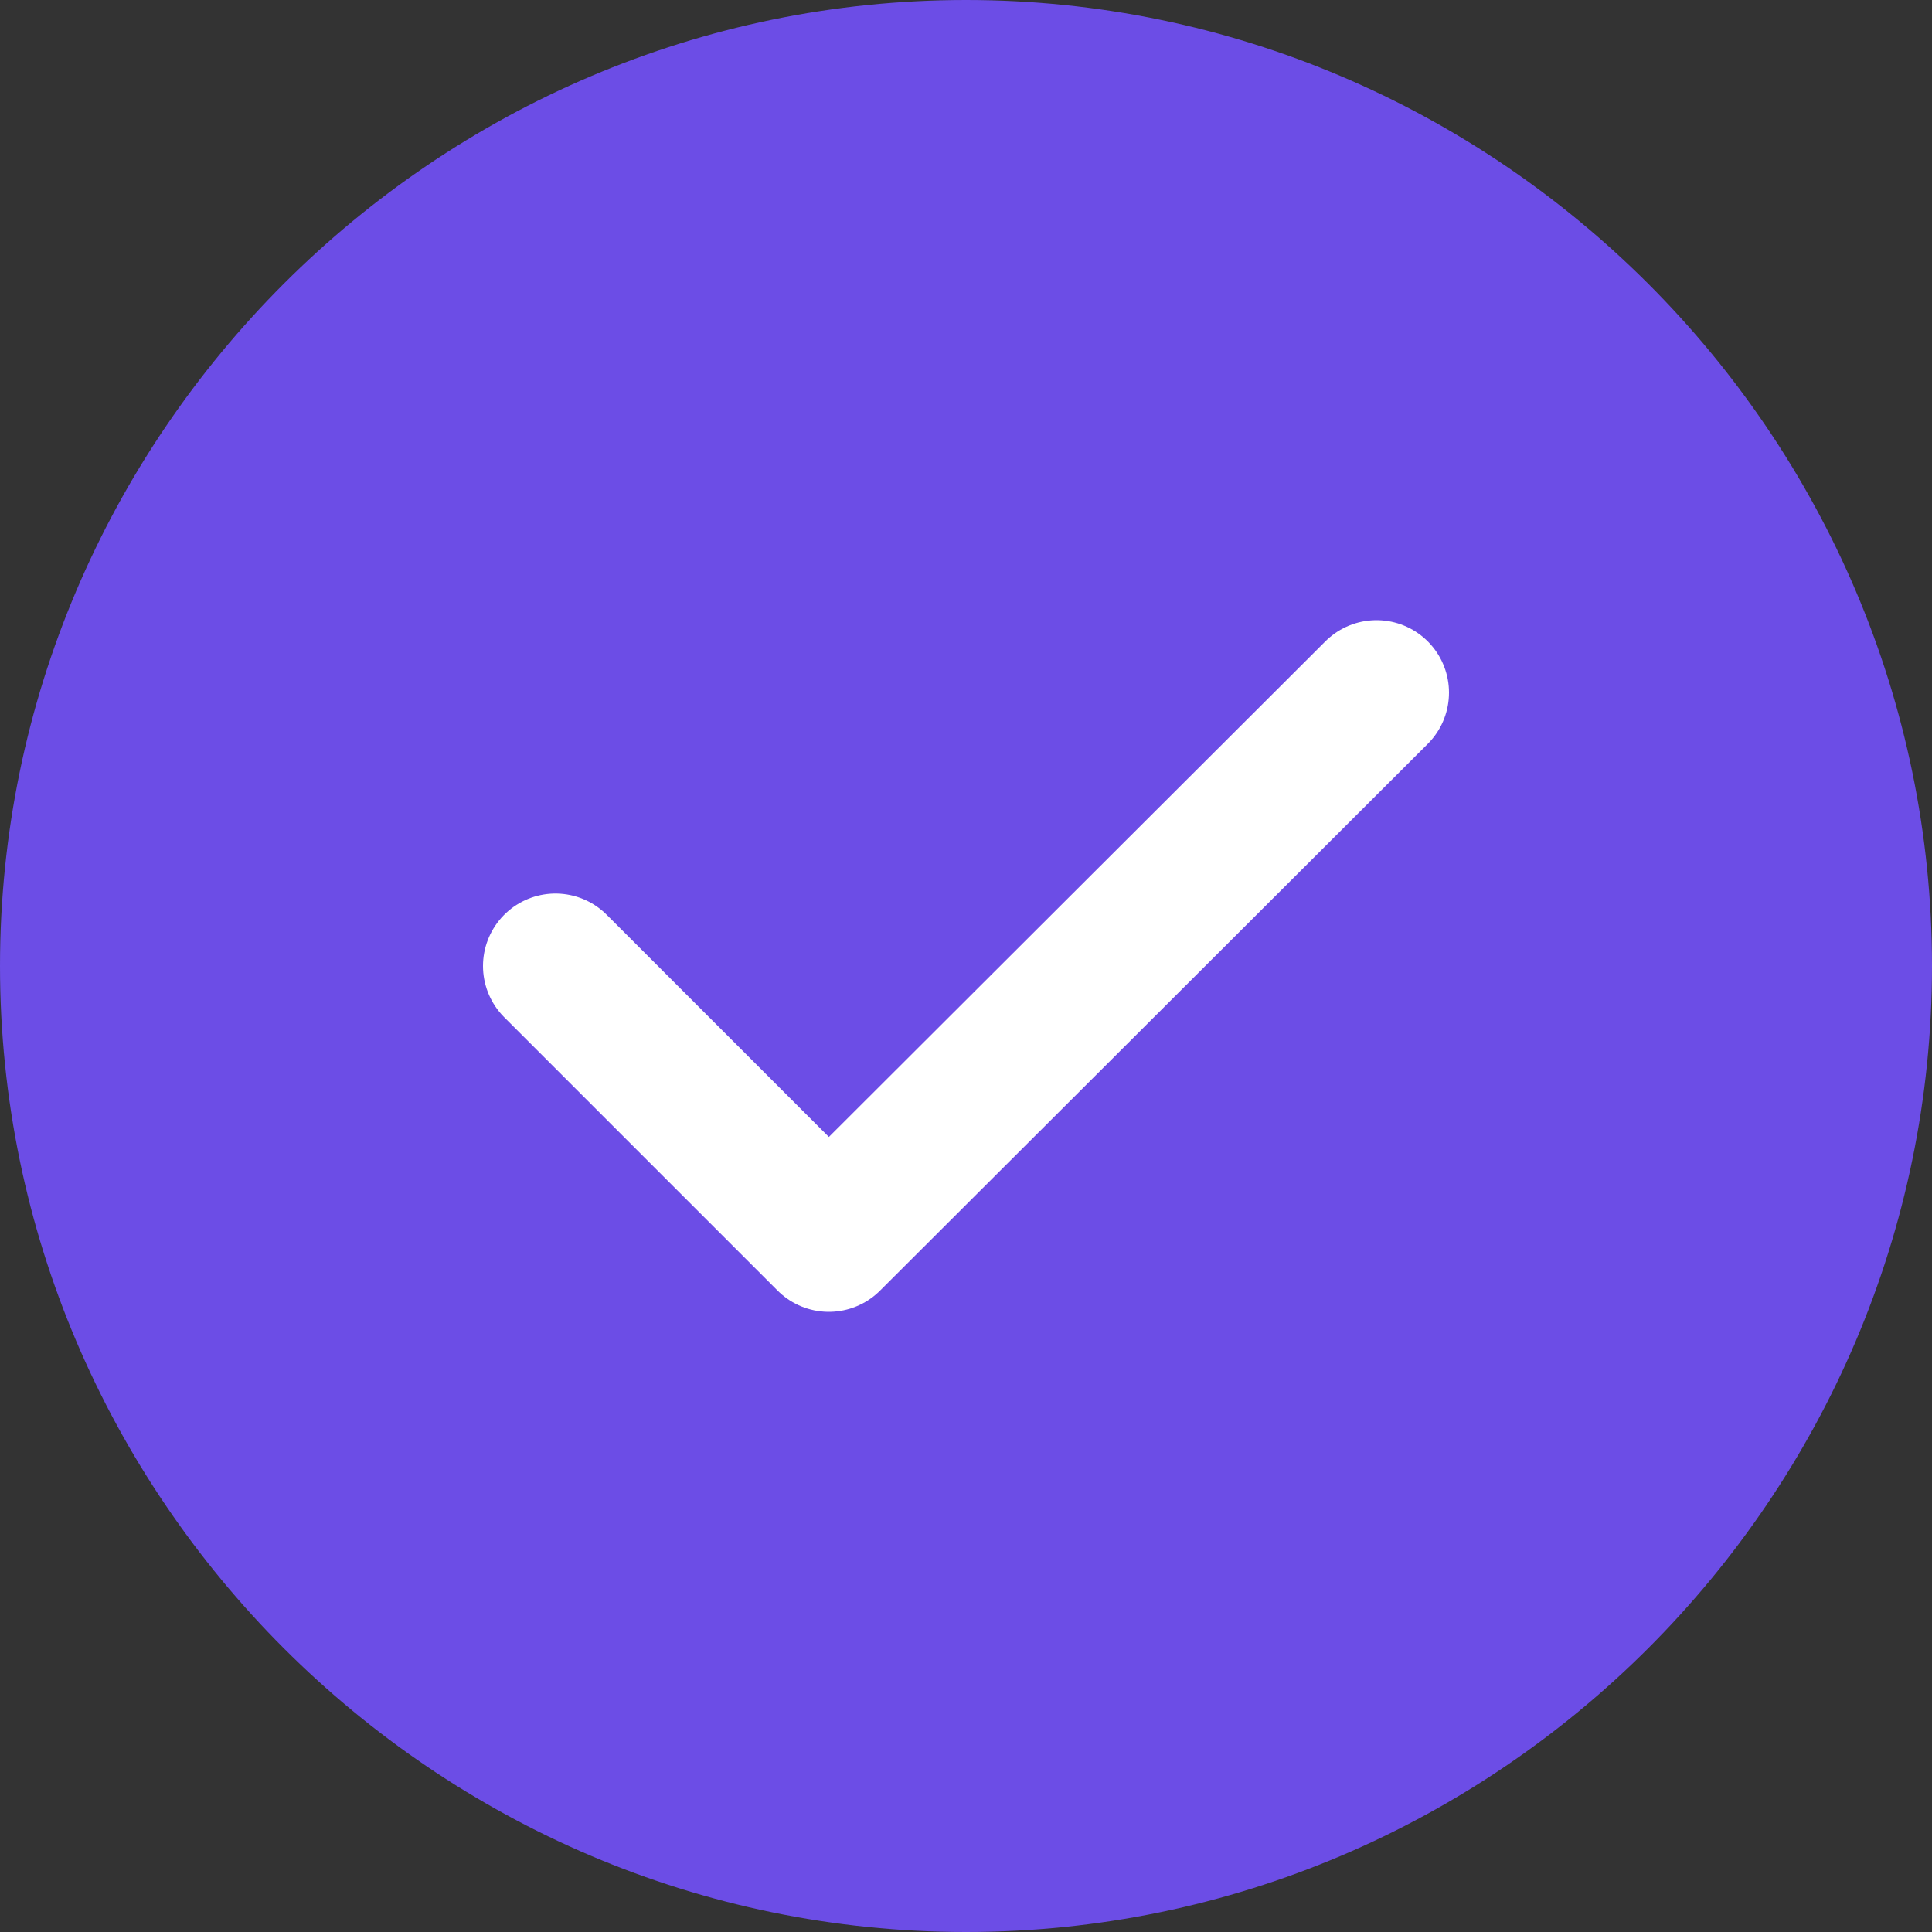 <svg width="20" height="20" viewBox="0 0 20 20" fill="none" xmlns="http://www.w3.org/2000/svg">
<rect x="0" y="0" width="20" height="20" fill="#333333" stroke="none"/>
<path d="M10 20C15.5 20 20 15.5 20 10C20 4.5 15.5 0 10 0C4.5 0 0 4.5 0 10C0 15.5 4.5 20 10 20Z" fill="#6C4DE6"/>
<path d="M5.75 10L8.58 12.83L14.25 7.17" stroke="white" stroke-width="1.5" stroke-linecap="round" stroke-linejoin="round"/>
</svg>
